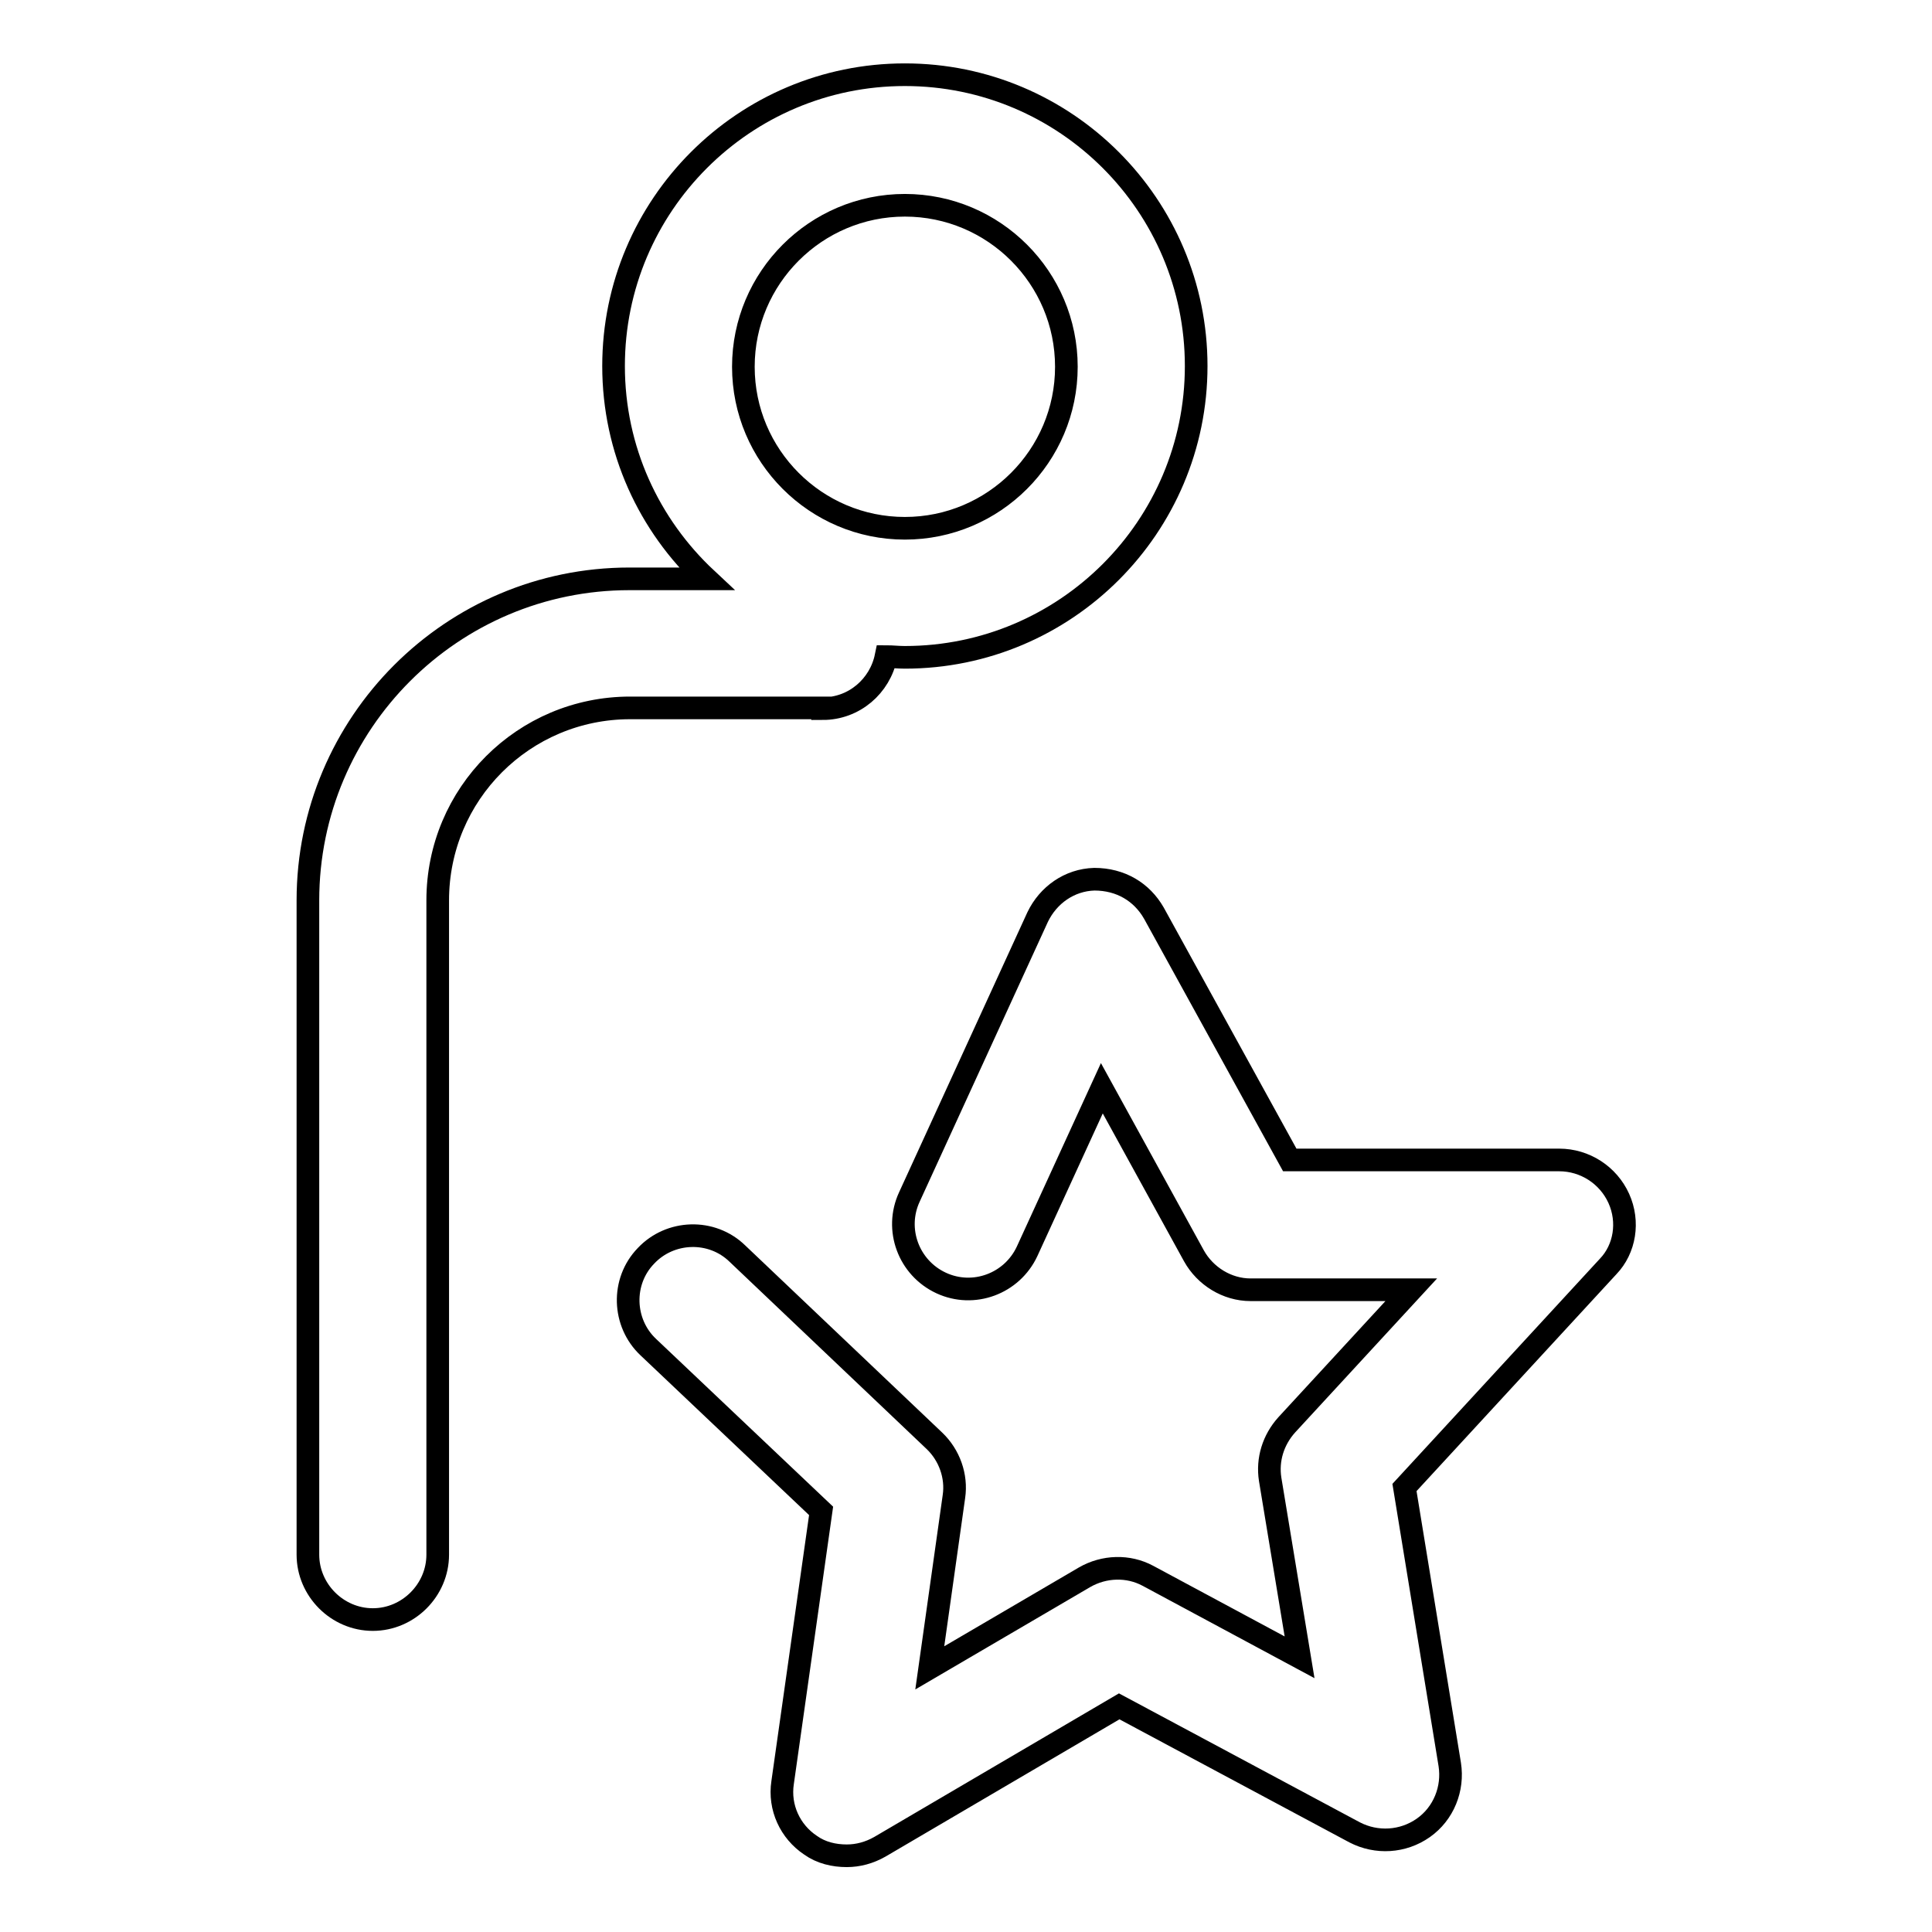 <?xml version="1.0" encoding="utf-8"?>
<!-- Svg Vector Icons : http://www.onlinewebfonts.com/icon -->
<!DOCTYPE svg PUBLIC "-//W3C//DTD SVG 1.1//EN" "http://www.w3.org/Graphics/SVG/1.1/DTD/svg11.dtd">
<svg version="1.1" xmlns="http://www.w3.org/2000/svg" xmlns:xlink="http://www.w3.org/1999/xlink" x="0px" y="0px" viewBox="0 0 256 256" enable-background="new 0 0 256 256" xml:space="preserve">
<g><g><path stroke-width="3" fill-opacity="0" stroke="#000000"  d="M109,93.9c4.2,0,7.6-3,8.4-6.9c0.8,0,1.6,0.1,2.5,0.1c21.3,0,38.6-17.3,38.6-38.6c0-21.3-17.3-38.6-38.6-38.6c-21.3,0-38.6,17.3-38.6,38.6c0,11.1,4.7,21.1,12.3,28.2H83.4c-23.5,0-42.6,19.1-42.6,42.6v86.7c0,4.7,3.9,8.6,8.6,8.6c4.7,0,8.6-3.9,8.6-8.6v-86.7c0-14.1,11.4-25.5,25.5-25.5H109L109,93.9z M119.9,27.2c11.8,0,21.4,9.6,21.4,21.4S131.7,70,119.9,70c-11.8,0-21.4-9.6-21.4-21.4S108.1,27.2,119.9,27.2z"/><path stroke-width="3" fill-opacity="0" stroke="#000000"  d="M214.5,158.8c-1.4-3.1-4.5-5.1-7.9-5.1h-35.7l-18-32.7c-1.6-2.8-4.4-4.5-7.9-4.5c-3.3,0.1-6.1,2.1-7.5,5l-17,37.1c-2,4.3-0.1,9.4,4.2,11.4c4.3,2,9.4,0.1,11.4-4.2l9.9-21.6l12.2,22.2c1.5,2.7,4.4,4.5,7.5,4.5H187l-16.5,17.9c-1.8,2-2.6,4.6-2.2,7.2l3.9,23.6l-20.1-10.8c-2.6-1.4-5.8-1.3-8.4,0.2L123.2,221l3.2-22.7c0.4-2.7-0.6-5.5-2.6-7.4l-26.1-24.8c-3.4-3.3-8.9-3.1-12.1,0.3c-3.3,3.4-3.1,8.9,0.3,12.1l22.9,21.7l-5.1,36c-0.5,3.3,1,6.5,3.7,8.3c1.4,1,3.1,1.4,4.8,1.4c1.5,0,3-0.4,4.4-1.2l31.7-18.6l31.2,16.7c2.9,1.5,6.4,1.3,9.1-0.6s4-5.2,3.5-8.4l-6-36.7l27-29.3C215.3,165.5,215.9,161.9,214.5,158.8z"/></g></g>
</svg>